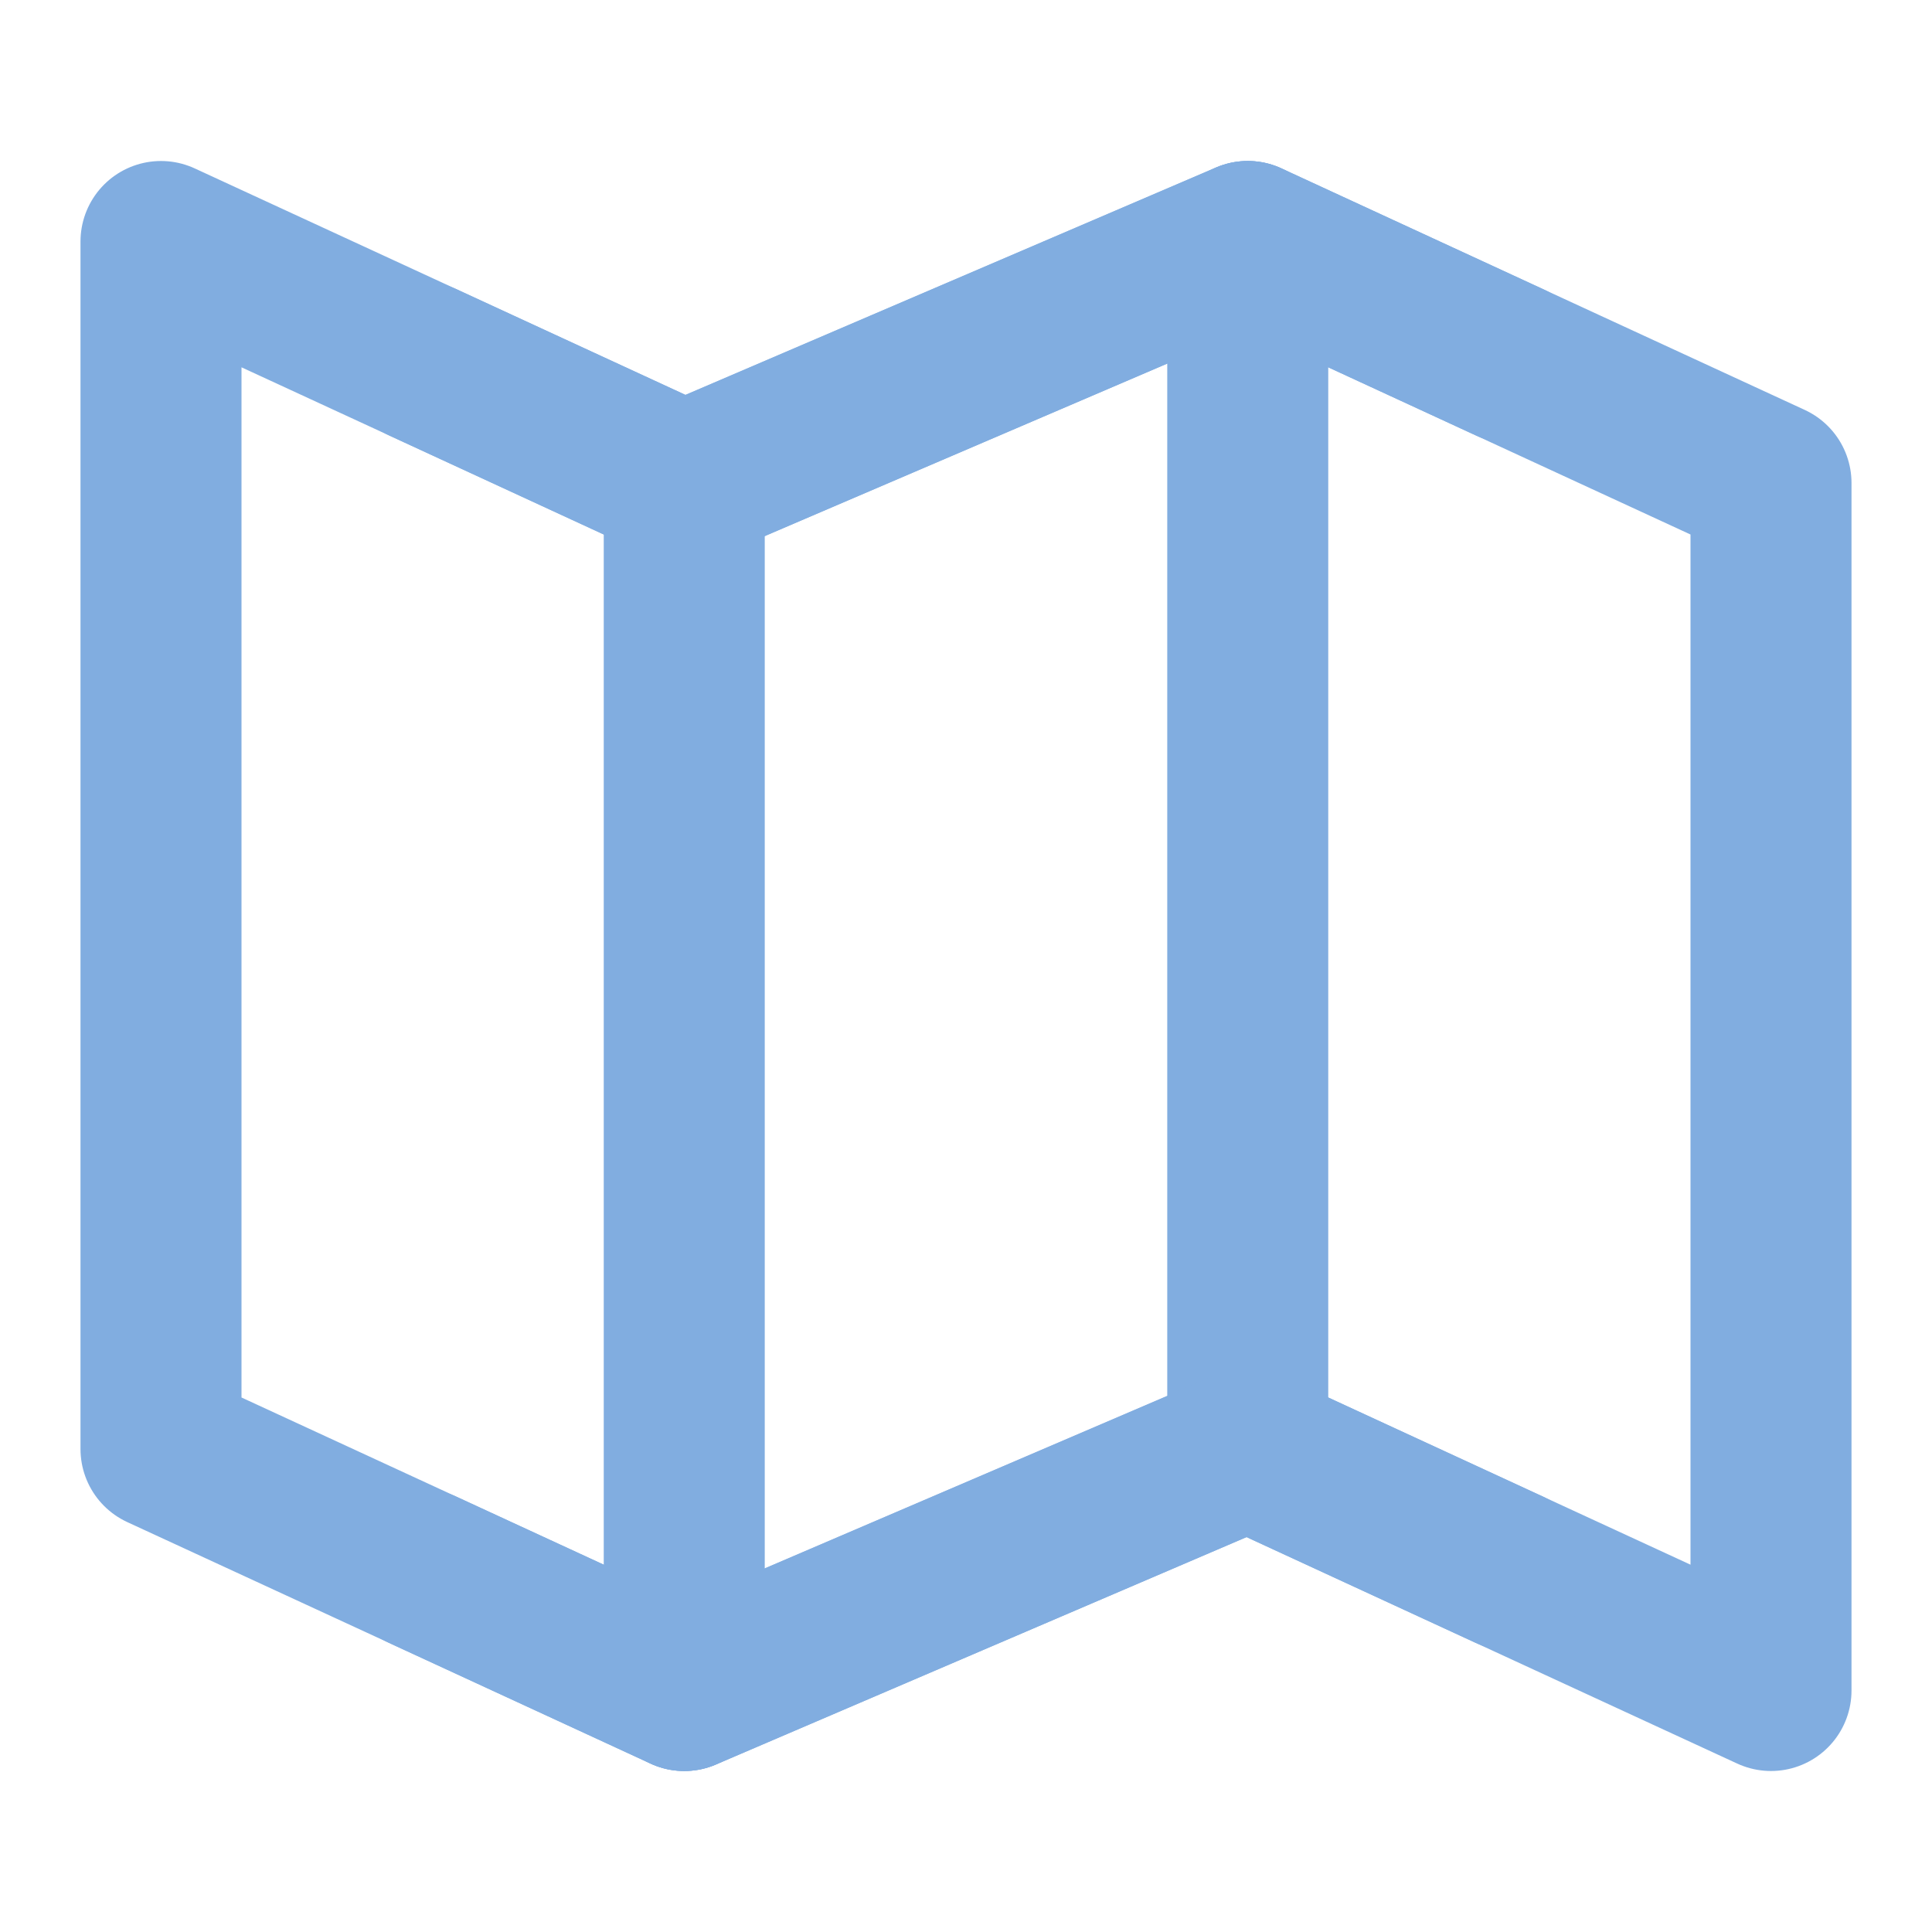 <?xml version="1.0" encoding="UTF-8"?><svg width="30" height="30" viewBox="0 0 48 48" fill="none" xmlns="http://www.w3.org/2000/svg"><path d="M17 12L4 6V36L17 42L31 36L44 42V12L31 6L17 12Z" fill="none" stroke="#81ade0" stroke-width="4" stroke-linecap="round" stroke-linejoin="round"/><path d="M31 6V36" stroke="#81ade0" stroke-width="4" stroke-linecap="round" stroke-linejoin="round"/><path d="M17 12V42" stroke="#81ade0" stroke-width="4" stroke-linecap="round" stroke-linejoin="round"/><path d="M10.5 9L17 12L31 6L37.5 9" stroke="#81ade0" stroke-width="4" stroke-linecap="round" stroke-linejoin="round"/><path d="M10.5 39L17 42L31 36L37.5 39" stroke="#81ade0" stroke-width="4" stroke-linecap="round" stroke-linejoin="round"/></svg>